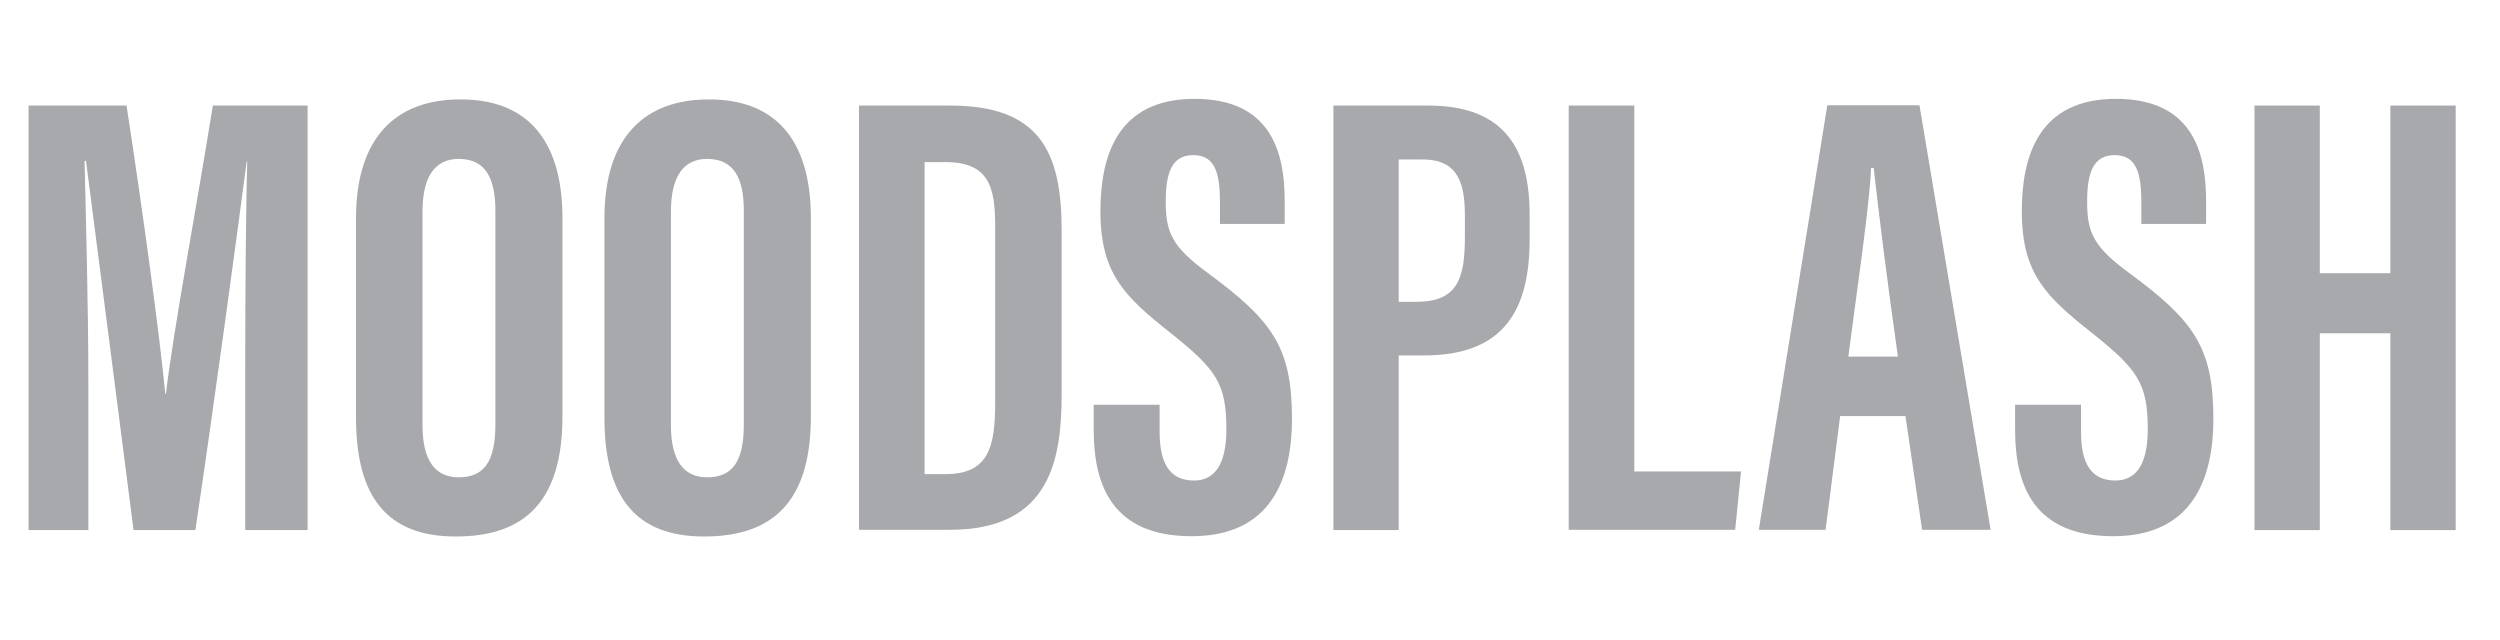 <?xml version="1.0" encoding="utf-8"?>
<!-- Generator: Adobe Illustrator 28.1.0, SVG Export Plug-In . SVG Version: 6.00 Build 0)  -->
<svg version="1.1" id="Layer_1" xmlns="http://www.w3.org/2000/svg" xmlns:xlink="http://www.w3.org/1999/xlink" x="0px" y="0px"
	 viewBox="0 0 85.74 21.95" style="enable-background:new 0 0 85.74 21.95;" xml:space="preserve">
<style type="text/css">
	.st0{fill:#A7A9AC;}
</style>
<g>
	<path class="st0" d="M8.41,12.75c0-2.46,0.02-5.53,0.07-7.21H8.46c-0.33,2.53-1.13,8.43-1.76,12.64H4.58
		c-0.48-3.79-1.29-10-1.63-12.66H2.9c0.04,1.7,0.13,4.99,0.13,7.5v5.16H0.98V3.62h3.36c0.57,3.7,1.13,7.84,1.33,9.89h0.02
		c0.24-2.07,1.05-6.41,1.61-9.89h3.25v14.56H8.41V12.75z"/>
	<path class="st0" d="M19.29,7.48v6.8c0,2.79-1.18,4.12-3.66,4.12c-2.35,0-3.42-1.35-3.42-4.07V7.48c0-2.79,1.39-4.07,3.57-4.07
		C17.98,3.4,19.29,4.69,19.29,7.48z M14.49,7.26v7.32c0,1.22,0.44,1.79,1.24,1.79c0.87,0,1.26-0.54,1.26-1.81V7.24
		c0-1.15-0.35-1.79-1.26-1.79C14.93,5.45,14.49,6.04,14.49,7.26z"/>
	<path class="st0" d="M27.81,7.48v6.8c0,2.79-1.18,4.12-3.66,4.12c-2.35,0-3.42-1.35-3.42-4.07V7.48c0-2.79,1.39-4.07,3.57-4.07
		C26.5,3.4,27.81,4.69,27.81,7.48z M23.01,7.26v7.32c0,1.22,0.44,1.79,1.24,1.79c0.87,0,1.26-0.54,1.26-1.81V7.24
		c0-1.15-0.35-1.79-1.26-1.79C23.45,5.45,23.01,6.04,23.01,7.26z"/>
	<path class="st0" d="M29.46,3.62h3.12c3.09,0,3.83,1.59,3.83,4.29v5.6c0,2.22-0.37,4.66-3.83,4.66h-3.12V3.62z M31.71,16.26h0.72
		c1.48,0,1.7-0.94,1.7-2.44V7.74c0-1.33-0.22-2.18-1.7-2.18h-0.72V16.26z"/>
	<path class="st0" d="M39.77,13.88v0.92c0,1.07,0.33,1.68,1.18,1.68c0.87,0,1.11-0.83,1.11-1.76c0-1.57-0.35-2.05-1.9-3.29
		c-1.57-1.24-2.42-2.03-2.42-4.18c0-1.92,0.59-3.86,3.23-3.86c2.68,0,3.09,1.92,3.09,3.51v0.78h-2.22V6.95
		c0-1.02-0.17-1.63-0.92-1.63c-0.74,0-0.94,0.63-0.94,1.59c0,1.05,0.2,1.55,1.48,2.48c2.18,1.61,2.85,2.53,2.85,4.97
		c0,2.07-0.72,4.03-3.44,4.03c-2.7,0-3.36-1.72-3.36-3.64v-0.87H39.77z"/>
	<path class="st0" d="M45.72,3.62h3.25c2.31,0,3.49,1.13,3.49,3.73V8.2c0,2.4-0.85,3.99-3.62,3.99h-0.87v5.99h-2.24V3.62z
		 M47.97,10.35h0.61c1.42,0,1.66-0.81,1.66-2.24v-0.7c0-1.07-0.2-1.94-1.44-1.94h-0.83V10.35z"/>
	<path class="st0" d="M53.81,3.62h2.24v12.55h3.66l-0.2,2h-5.71V3.62z"/>
	<path class="st0" d="M63.11,14.27l-0.5,3.9h-2.29l2.35-14.56h3.16l2.44,14.56h-2.35l-0.57-3.9H63.11z M65.09,12.23
		c-0.35-2.48-0.65-4.84-0.83-6.47h-0.09c-0.04,1.2-0.5,4.31-0.78,6.47H65.09z"/>
	<path class="st0" d="M71.37,13.88v0.92c0,1.07,0.33,1.68,1.18,1.68c0.87,0,1.11-0.83,1.11-1.76c0-1.57-0.35-2.05-1.9-3.29
		c-1.57-1.24-2.42-2.03-2.42-4.18c0-1.92,0.59-3.86,3.23-3.86c2.68,0,3.09,1.92,3.09,3.51v0.78h-2.22V6.95
		c0-1.02-0.17-1.63-0.92-1.63c-0.74,0-0.94,0.63-0.94,1.59c0,1.05,0.2,1.55,1.48,2.48c2.18,1.61,2.85,2.53,2.85,4.97
		c0,2.07-0.72,4.03-3.44,4.03c-2.7,0-3.36-1.72-3.36-3.64v-0.87H71.37z"/>
	<path class="st0" d="M77.32,3.62h2.24v5.75h2.42V3.62h2.24v14.56h-2.24v-6.75h-2.42v6.75h-2.24V3.62z"/>
</g>
</svg>
